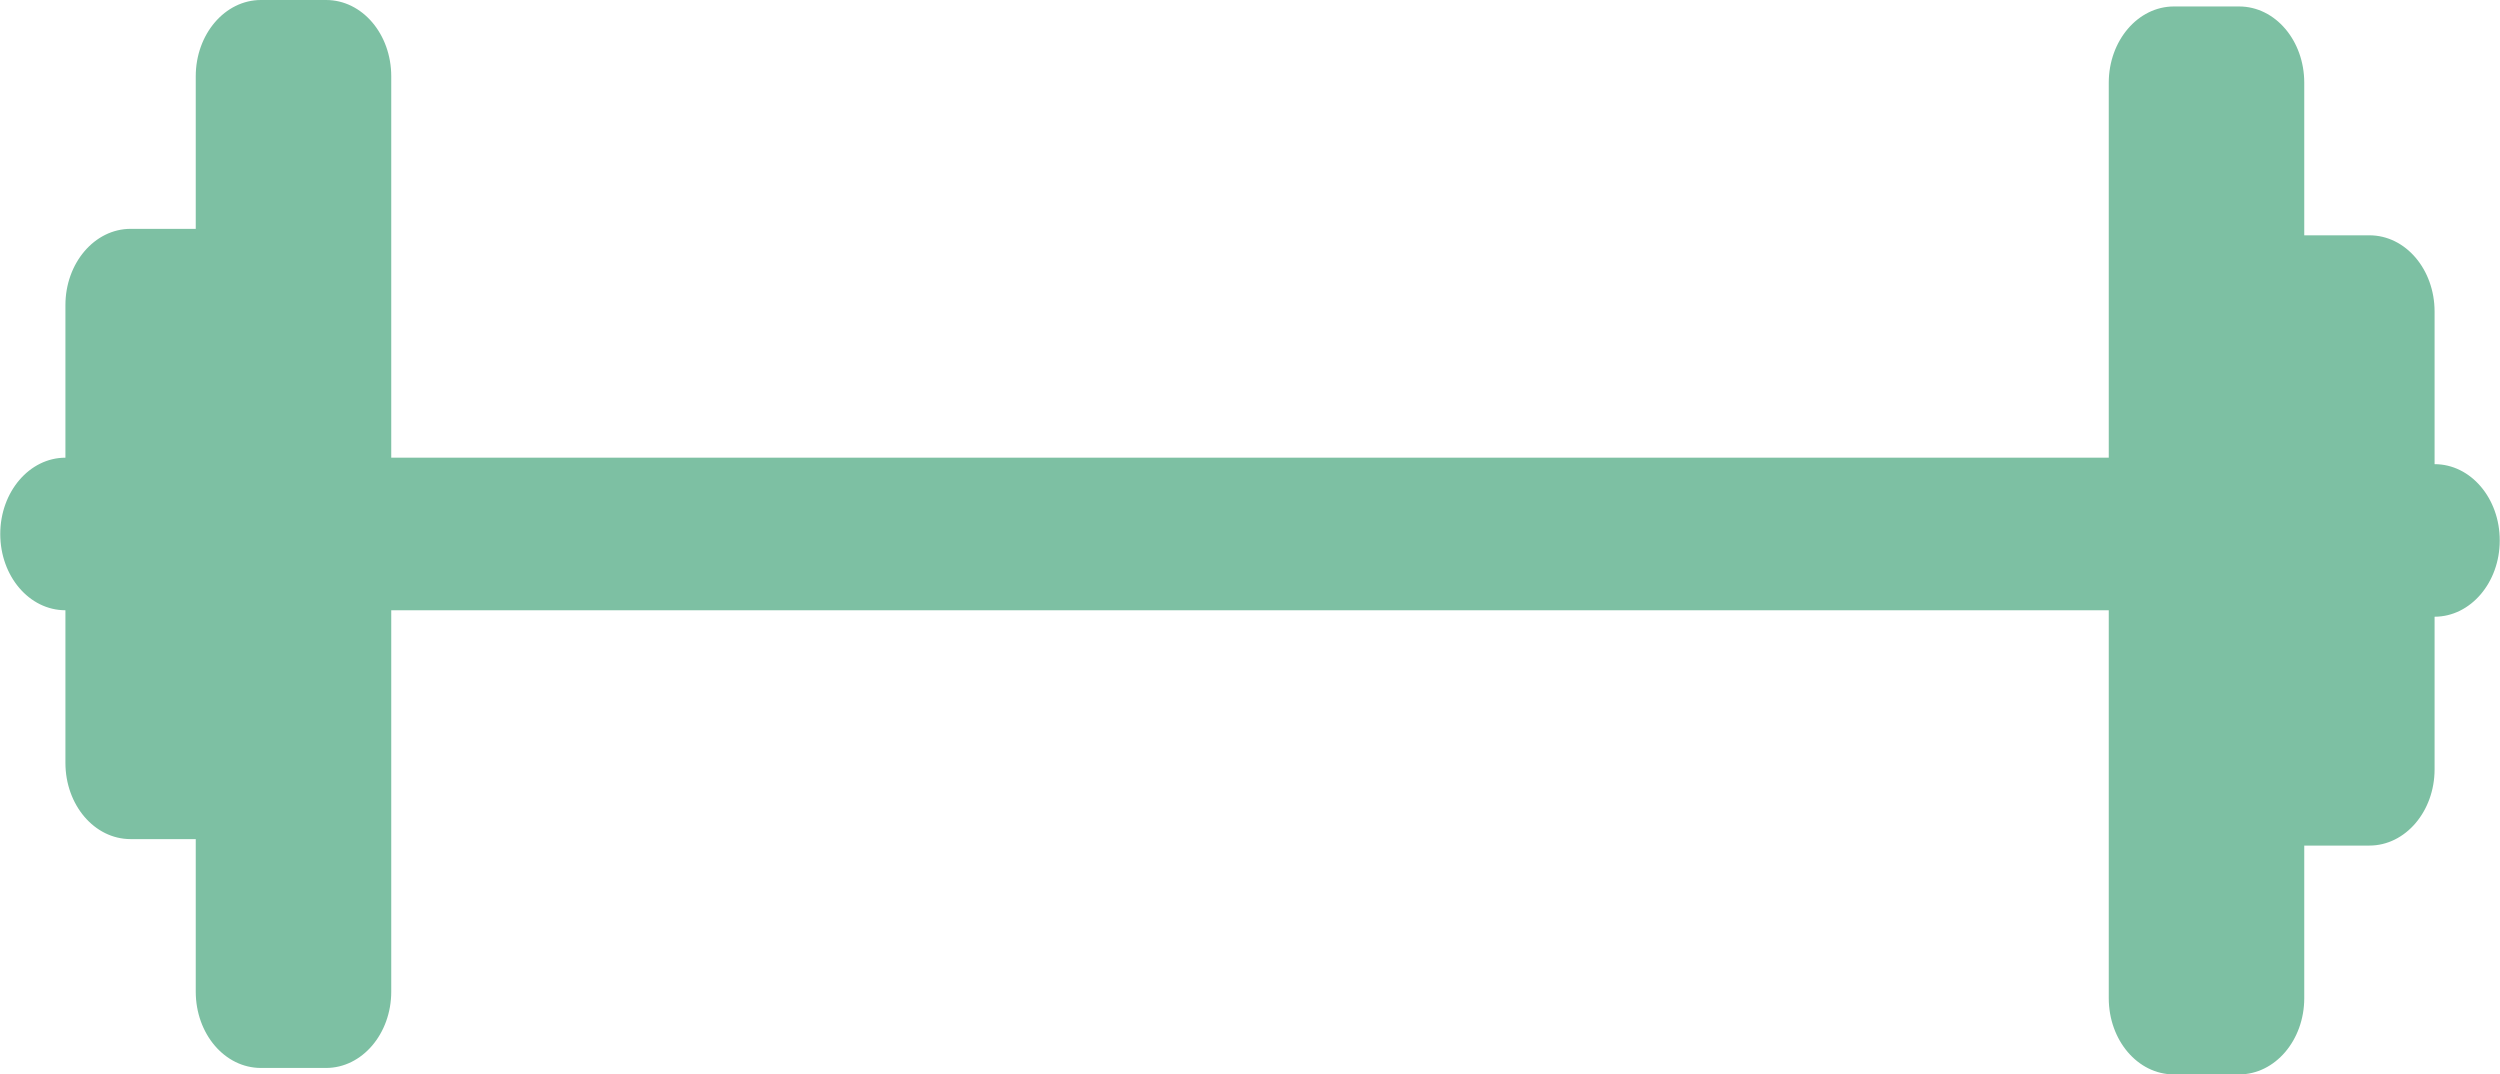 <?xml version="1.0" encoding="UTF-8"?>
<svg id="Layer_2" xmlns="http://www.w3.org/2000/svg" viewBox="0 0 96.68 41.55">
    <defs>
        <style>.cls-1{fill:#7dc0a3;}</style>
    </defs>
    <g id="Layer_1-2">
        <path class="cls-1"
              d="m7.57,2.95c0-1.63,1.13-2.95,2.52-2.95h2.52c1.4,0,2.52,1.32,2.52,2.95v35.4c0,1.63-1.13,2.95-2.52,2.95h-2.52c-1.4,0-2.52-1.32-2.52-2.95v-5.9h-2.52c-1.4,0-2.52-1.32-2.52-2.95v-5.9c-1.4,0-2.52-1.32-2.52-2.95s1.13-2.95,2.52-2.95v-5.9c0-1.63,1.13-2.95,2.52-2.95h2.52V2.95Zm81.54.25v5.9h2.52c1.4,0,2.52,1.32,2.52,2.95v5.9c1.4,0,2.52,1.32,2.52,2.95s-1.13,2.95-2.52,2.95v5.9c0,1.63-1.13,2.95-2.52,2.95h-2.52v5.9c0,1.63-1.13,2.95-2.52,2.95h-2.52c-1.4,0-2.52-1.32-2.52-2.95V3.2c0-1.63,1.13-2.95,2.52-2.95h2.52c1.4,0,2.52,1.32,2.52,2.95Zm-6.43,14.5v5.9H14.68v-5.9h68Z"/>
    </g>
</svg>